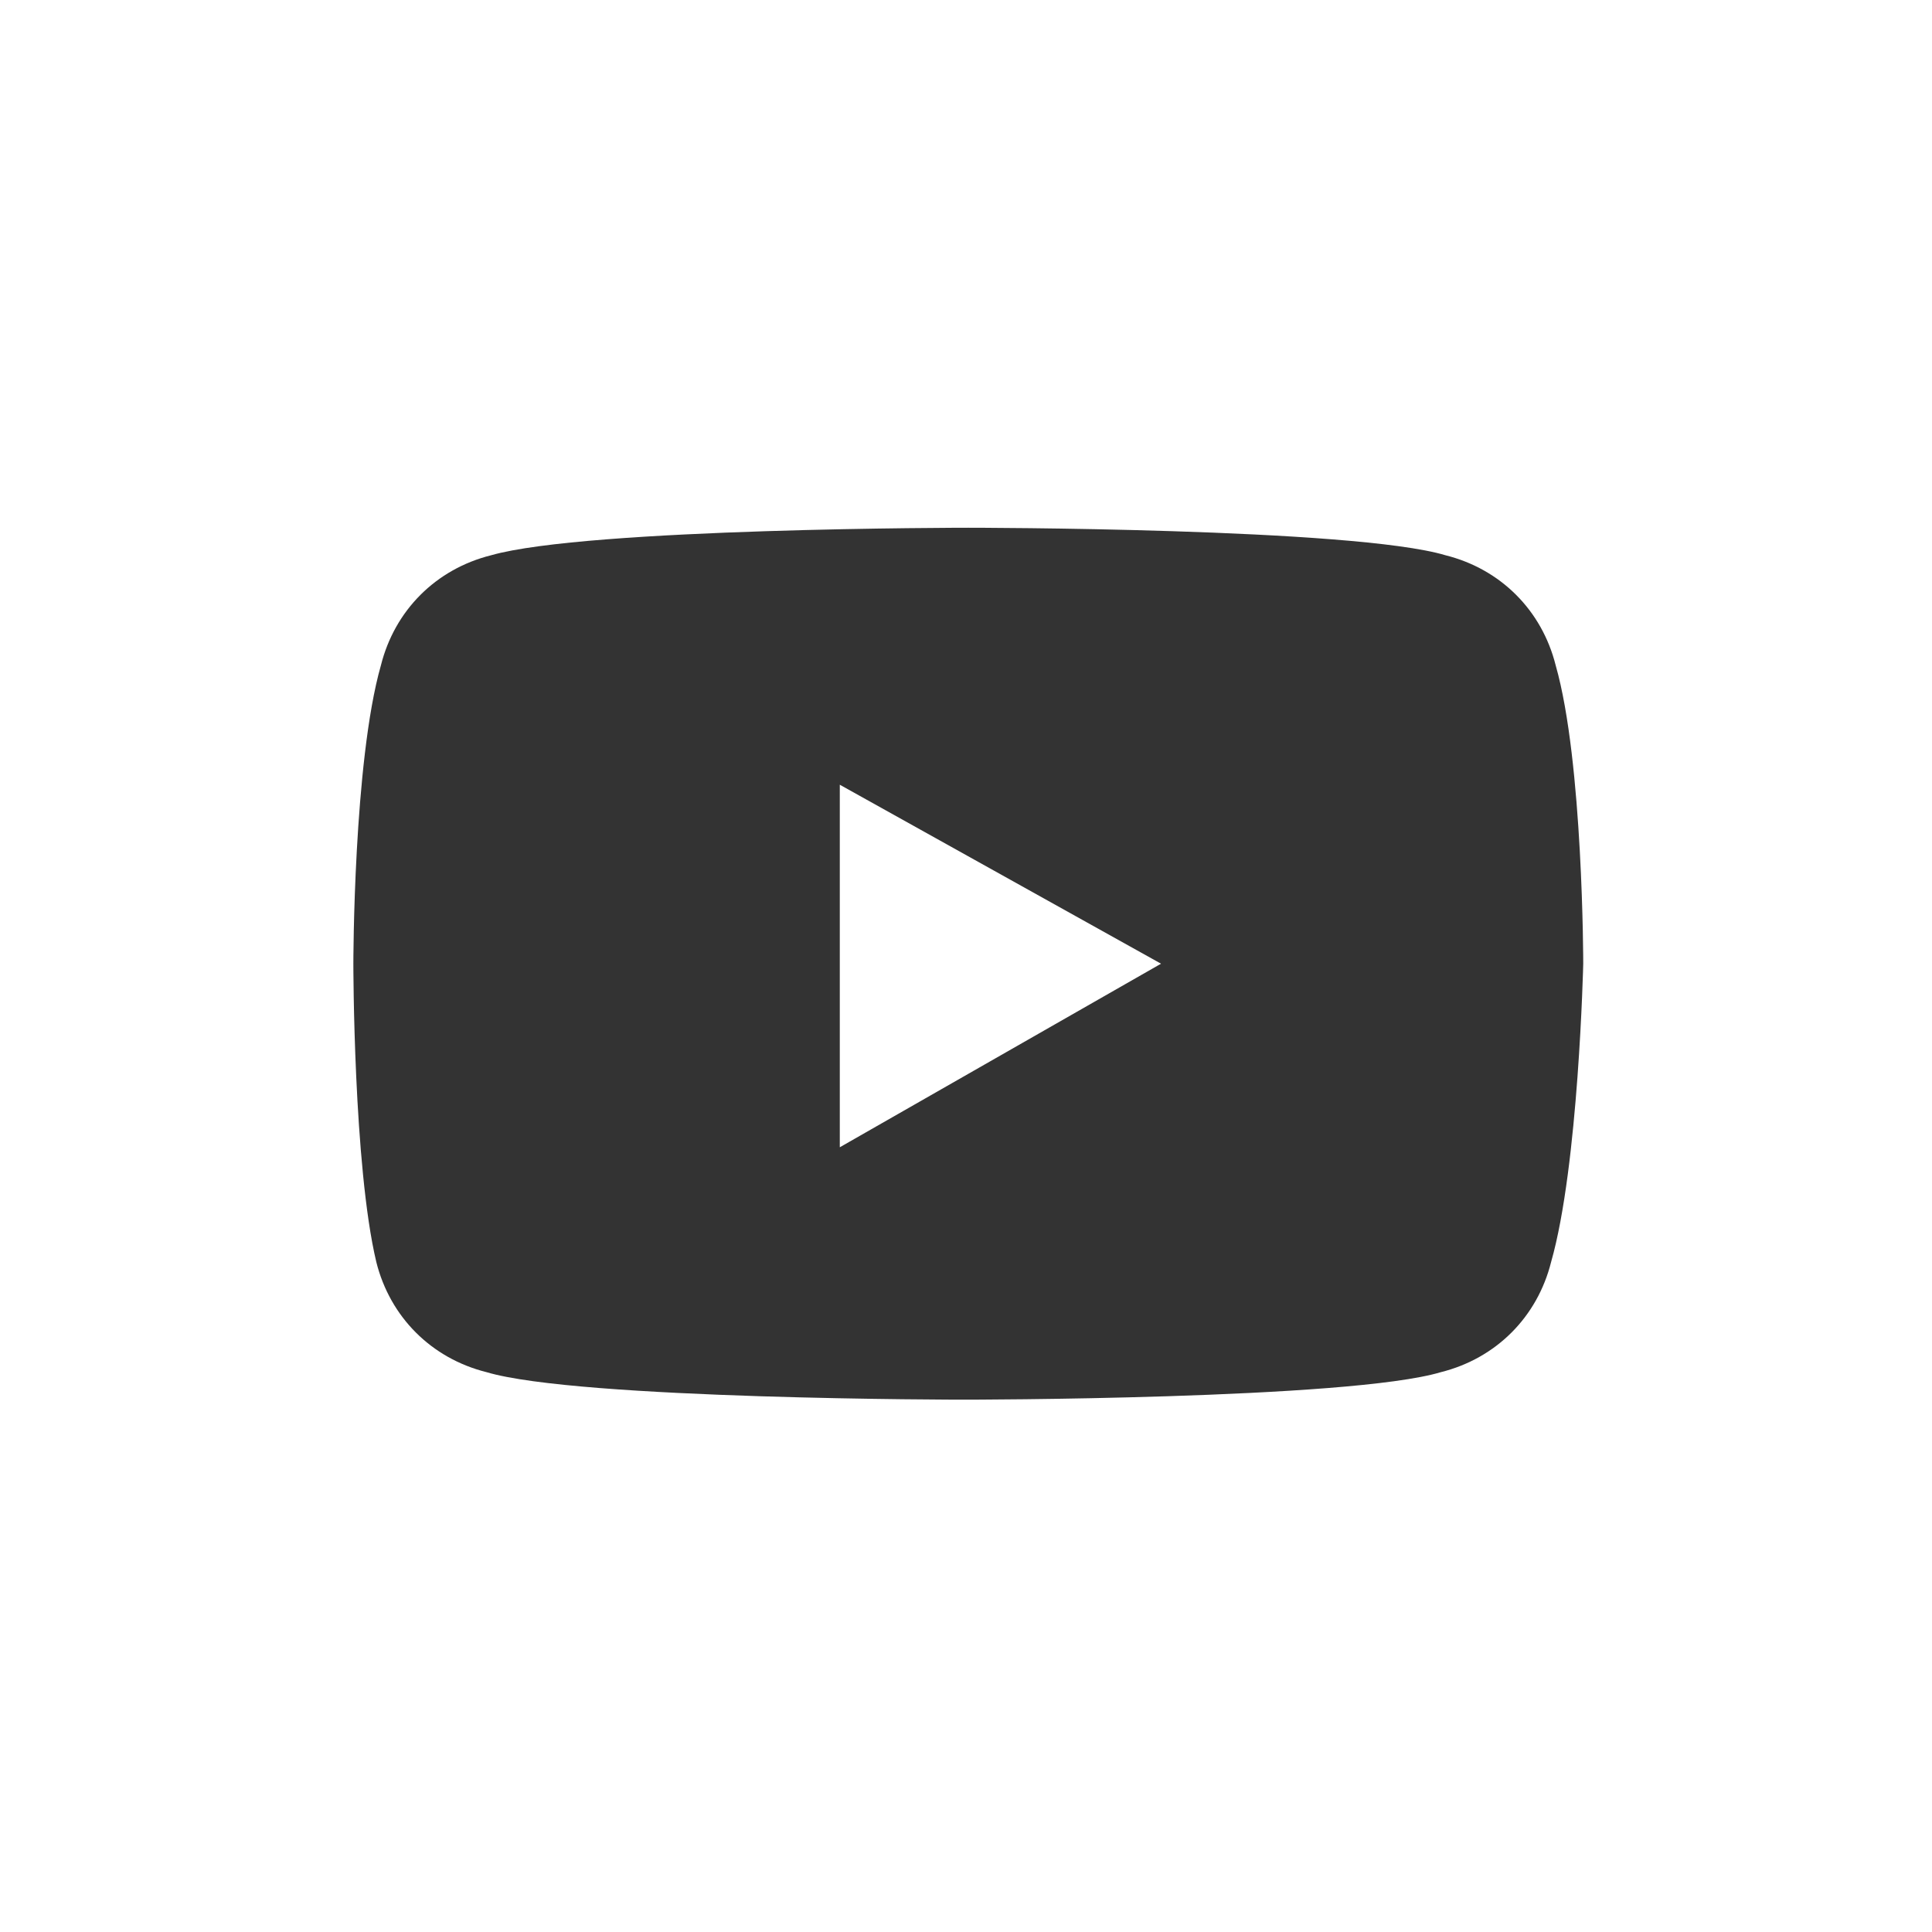 <?xml version="1.0" encoding="utf-8"?>
<!-- Generator: Adobe Illustrator 21.0.0, SVG Export Plug-In . SVG Version: 6.00 Build 0)  -->
<svg version="1.1" xmlns="http://www.w3.org/2000/svg" xmlns:xlink="http://www.w3.org/1999/xlink" x="0px" y="0px" width="42.1px"
	 height="42.1px" viewBox="0 0 42.1 42.1" style="enable-background:new 0 0 42.1 42.1;" xml:space="preserve">
<rect x="0" y="0" width="42.1" height="42.1" fill="#333333" stroke="none"/>
<style type="text/css">
	.st0{display:none;}
	.st1{display:inline;}
	.st2{fill:#080808;}
	.st3{fill:#777471;}
	.st4{fill:#E34C22;}
	.st5{fill:#6DBB29;}
	.st6{fill:#599DD5;}
	.st7{fill:#F3BF00;}
	.st8{fill:none;stroke:#000000;stroke-width:0.4;stroke-miterlimit:10;}
	.st9{fill:#856A1A;}
	.st10{display:inline;fill:#FFFFFF;}
	.st11{fill:#FFFFFF;}
</style>
<g id="Layer_1" class="st0">
	<g class="st1">
		<path class="st2" d="M-94,15.3h-3.5V-4.9c0-1.6,0.1-3.5,0.3-5.8h-0.1c-0.3,1.4-0.6,2.3-0.9,2.9l-10.2,23.1h-1.7l-10.2-22.9
			c-0.3-0.6-0.6-1.6-0.9-3.1h-0.1c0.1,1.2,0.2,3.2,0.2,5.9v20.1h-3.4v-30.1h4.6l9.2,21c0.7,1.6,1.1,2.8,1.4,3.6h0.1
			c0.7-1.9,1.2-3.2,1.4-3.7l9.4-20.9h4.4V15.3"/>
		<path class="st2" d="M-84.3,15.3h-3.4V-6.2h3.4V15.3 M-83.7-13.9c0,0.6-0.2,1.2-0.7,1.6c-0.4,0.4-1,0.6-1.6,0.6
			c-0.6,0-1.2-0.2-1.6-0.6c-0.4-0.4-0.6-1-0.6-1.6c0-0.6,0.2-1.1,0.6-1.6c0.4-0.4,1-0.7,1.6-0.7c0.6,0,1.2,0.2,1.6,0.6
			C-83.9-15-83.7-14.5-83.7-13.9"/>
		<path class="st2" d="M-64,14.3c-1.7,1-3.6,1.5-5.9,1.5c-2,0-3.7-0.5-5.3-1.4c-1.6-0.9-2.8-2.2-3.6-3.8C-79.6,9-80,7.1-80,5.1
			c0-3.5,1-6.4,3-8.6c2-2.2,4.7-3.2,8.1-3.2c1.9,0,3.5,0.4,5,1.1v3.5c-1.6-1.1-3.3-1.7-5.1-1.7c-2.2,0-4,0.8-5.4,2.4
			c-1.4,1.6-2.1,3.6-2.1,6.2c0,2.5,0.7,4.5,2,5.9c1.3,1.5,3.1,2.2,5.3,2.2c1.9,0,3.6-0.6,5.3-1.8V14.3"/>
		<path class="st2" d="M-48.7-2.7c-0.6-0.5-1.5-0.7-2.6-0.7c-1.5,0-2.8,0.7-3.7,2.1C-56,0.2-56.4,2-56.4,4.3v10.9h-3.4V-6.2h3.4v4.4
			h0.1c0.5-1.5,1.2-2.7,2.2-3.5c1-0.9,2.1-1.3,3.4-1.3c0.9,0,1.6,0.1,2,0.3V-2.7"/>
		<path class="st2" d="M-30.7,4.6c0-2.7-0.6-4.8-1.8-6.2c-1.2-1.4-2.9-2.2-5.1-2.2c-2.2,0-3.9,0.7-5.2,2.2c-1.3,1.5-1.9,3.6-1.9,6.2
			c0,2.6,0.6,4.6,1.9,6c1.3,1.4,3,2.2,5.2,2.2c2.2,0,3.9-0.7,5.1-2.1C-31.3,9.3-30.7,7.3-30.7,4.6 M-27.2,4.5c0,3.4-1,6.2-2.9,8.2
			c-1.9,2.1-4.5,3.1-7.8,3.1c-3.2,0-5.7-1-7.6-3c-1.9-2-2.8-4.7-2.8-8c0-3.5,1-6.4,2.9-8.4c1.9-2.1,4.6-3.1,8-3.1c3.2,0,5.7,1,7.5,3
			C-28.1-1.7-27.2,1-27.2,4.5"/>
		<path class="st2" d="M-11.3,9.5c0,1.9-0.7,3.4-2.1,4.5c-1.4,1.2-3.3,1.7-5.7,1.7c-2,0-3.8-0.4-5.3-1.3v-3.7
			c1.7,1.4,3.5,2.1,5.6,2.1c2.7,0,4.1-1,4.1-3c0-0.8-0.3-1.5-0.8-2c-0.5-0.5-1.7-1.2-3.6-2.1c-1.9-0.8-3.2-1.7-4-2.6
			C-24,2.3-24.4,1-24.4-0.5c0-1.8,0.7-3.3,2.1-4.4c1.4-1.2,3.2-1.8,5.4-1.8c1.7,0,3.2,0.3,4.6,1v3.5c-1.4-1-3-1.5-4.8-1.5
			c-1.1,0-2,0.3-2.7,0.8c-0.7,0.6-1,1.3-1,2.2c0,1,0.3,1.7,0.8,2.2c0.5,0.5,1.6,1.1,3.3,1.8c2,0.9,3.5,1.8,4.3,2.7
			C-11.7,6.9-11.3,8.1-11.3,9.5"/>
		<path class="st2" d="M8.6,4.6c0-2.7-0.6-4.8-1.8-6.2C5.6-3.1,3.9-3.8,1.7-3.8c-2.2,0-3.9,0.7-5.2,2.2C-4.8-0.1-5.4,2-5.4,4.7
			c0,2.6,0.6,4.6,1.9,6c1.3,1.4,3,2.2,5.2,2.2c2.2,0,3.9-0.7,5.1-2.1C8,9.3,8.6,7.3,8.6,4.6 M12.1,4.5c0,3.4-1,6.2-2.9,8.2
			c-1.9,2.1-4.5,3.1-7.8,3.1c-3.2,0-5.7-1-7.6-3C-8,10.7-9,8.1-9,4.8C-9,1.2-8-1.6-6-3.6c1.9-2.1,4.6-3.1,8-3.1c3.2,0,5.7,1,7.5,3
			C11.2-1.7,12.1,1,12.1,4.5"/>
		<path class="st2" d="M26.1-13.5c-0.7-0.4-1.4-0.6-2.3-0.6c-2.4,0-3.6,1.5-3.6,4.5v3.3h5v2.9h-5v18.5h-3.4V-3.3h-3.6v-2.9h3.6v-3.5
			c0-2.2,0.6-3.9,1.9-5.3c1.3-1.3,2.9-2,4.9-2c1,0,1.9,0.1,2.5,0.4V-13.5"/>
		<path class="st2" d="M38.6,15.1c-0.8,0.5-1.9,0.7-3.2,0.7c-3.7,0-5.6-2.1-5.6-6.3V-3.3h-3.7v-2.9h3.7v-5.2l3.4-1.1v6.4h5.4v2.9
			h-5.4V8.8c0,1.4,0.2,2.5,0.7,3.1c0.5,0.6,1.3,0.9,2.4,0.9c0.8,0,1.6-0.2,2.2-0.7V15.1"/>
		<path class="st2" d="M-74.7,35.8c0-4-2.3-6-7-6h-4.1v12.3h3.7c2.4,0,4.3-0.5,5.5-1.6C-75.3,39.4-74.7,37.8-74.7,35.8 M-71,35.6
			c0,2.9-1,5.2-3,7c-2,1.8-4.6,2.7-7.9,2.7h-3.9v11.4h-3.5V26.6h8.2c3.2,0,5.7,0.8,7.4,2.4C-71.9,30.5-71,32.7-71,35.6"/>
		<path class="st2" d="M-56.6,45.8l-5.2,0.7c-1.8,0.3-3,0.7-3.7,1.3c-0.7,0.6-1.1,1.6-1.1,2.9c0,1.1,0.4,1.9,1.1,2.6
			c0.8,0.6,1.7,1,2.9,1c1.7,0,3.1-0.6,4.2-1.8c1.1-1.2,1.7-2.7,1.7-4.5V45.8 M-53.1,56.7h-3.4v-3.4h-0.1c-1.5,2.6-3.7,3.9-6.6,3.9
			c-2.1,0-3.7-0.6-5-1.7c-1.2-1.1-1.9-2.6-1.9-4.5c0-4,2.4-6.3,7.1-7l6.4-0.9c0-3.6-1.5-5.4-4.4-5.4c-2.6,0-4.9,0.9-7,2.6v-3.5
			c0.6-0.5,1.7-0.9,3.2-1.4c1.5-0.4,2.9-0.7,4.1-0.7c5,0,7.5,2.7,7.5,8V56.7"/>
		<path class="st2" d="M-36.6,38.7c-0.6-0.5-1.5-0.7-2.6-0.7c-1.5,0-2.8,0.7-3.7,2.1c-0.9,1.4-1.4,3.3-1.4,5.6v10.9h-3.4V35.2h3.4
			v4.4h0.1c0.5-1.5,1.2-2.7,2.2-3.5c1-0.9,2.1-1.3,3.4-1.3c0.9,0,1.6,0.1,2,0.3V38.7"/>
		<path class="st2" d="M-20.6,56.4c-0.8,0.5-1.9,0.7-3.2,0.7c-3.7,0-5.6-2.1-5.6-6.3V38.1h-3.7v-2.9h3.7V30l3.4-1.1v6.3h5.4v2.9H-26
			v12.1c0,1.4,0.2,2.5,0.7,3.1c0.5,0.6,1.3,0.9,2.4,0.9c0.8,0,1.6-0.2,2.2-0.7V56.4"/>
		<path class="st2" d="M1.9,56.7h-3.4V44.4c0-4.5-1.7-6.8-5-6.8c-1.7,0-3.1,0.6-4.2,1.9c-1.1,1.3-1.7,2.9-1.7,4.9v12.2h-3.4V35.2
			h3.4v3.6h0.1c1.6-2.7,3.9-4.1,7-4.1c2.4,0,4.1,0.8,5.4,2.3c1.2,1.5,1.8,3.7,1.8,6.5V56.7"/>
		<path class="st2" d="M20.8,43.9c0-2-0.5-3.5-1.4-4.6c-0.9-1.1-2.2-1.6-3.9-1.6c-1.6,0-2.9,0.6-4.1,1.7c-1.1,1.1-1.8,2.7-2.1,4.5
			H20.8 M24.3,46.8H9.2c0.1,2.4,0.7,4.3,1.9,5.5c1.2,1.3,2.9,1.9,5.1,1.9c2.4,0,4.6-0.8,6.6-2.3v3.2c-1.9,1.4-4.3,2.1-7.4,2.1
			c-3.1,0-5.4-1-7.1-3c-1.7-2-2.6-4.7-2.6-8.2c0-2.1,0.4-4.1,1.3-5.8c0.9-1.8,2-3.1,3.5-4.1c1.5-1,3.2-1.4,5-1.4
			c2.8,0,4.9,0.9,6.5,2.7c1.6,1.8,2.3,4.3,2.3,7.6V46.8"/>
		<path class="st2" d="M39.4,38.7c-0.6-0.5-1.5-0.7-2.6-0.7c-1.5,0-2.8,0.7-3.7,2.1c-0.9,1.4-1.4,3.3-1.4,5.6v10.9h-3.4V35.2h3.4
			v4.4h0.1c0.5-1.5,1.2-2.7,2.2-3.5c1-0.9,2.1-1.3,3.4-1.3c0.9,0,1.6,0.1,2,0.3V38.7"/>
		<path class="st3" d="M-33.4,94l-0.7,1.9h0c-0.1-0.4-0.3-1-0.6-1.8l-3.5-8.9h-3.5v14.1h2.3v-8.7c0-0.5,0-1.2,0-1.9
			c0-0.4-0.1-0.7-0.1-0.9h0c0.1,0.5,0.2,0.9,0.3,1.2l4.2,10.3h1.6l4.2-10.4c0.1-0.2,0.2-0.7,0.3-1.1h0c-0.1,1-0.1,2-0.1,2.5v9h2.4
			V85.2h-3.3L-33.4,94"/>
		<polyline class="st3" points="-24.2,99.3 -21.8,99.3 -21.8,91.7 -21.8,89.2 -24.2,89.2 -24.2,94.2 -24.2,99.3 		"/>
		<path class="st3" d="M-22.9,84.9c-0.4,0-0.7,0.1-1,0.4c-0.3,0.3-0.4,0.6-0.4,1c0,0.4,0.1,0.7,0.4,1c0.3,0.3,0.6,0.4,1,0.4
			c0.4,0,0.7-0.1,1-0.4c0.3-0.3,0.4-0.6,0.4-1c0-0.4-0.1-0.7-0.4-1C-22.2,85-22.5,84.9-22.9,84.9"/>
		<path class="st3" d="M-13.4,89.1c-0.5-0.1-0.9-0.1-1.3-0.1c-1.1,0-2.1,0.2-2.9,0.7c-0.8,0.5-1.5,1.1-1.9,2
			c-0.4,0.8-0.7,1.8-0.7,2.9c0,1,0.2,1.8,0.6,2.6c0.4,0.8,1,1.4,1.8,1.8c0.8,0.4,1.6,0.6,2.6,0.6c1.1,0,2.1-0.2,2.9-0.7l0,0v-2.2
			l-0.1,0.1c-0.3,0.3-0.7,0.5-1.2,0.6c-0.4,0.1-0.8,0.2-1.1,0.2c-0.9,0-1.7-0.3-2.2-0.9c-0.5-0.6-0.8-1.4-0.8-2.4
			c0-1,0.3-1.9,0.9-2.5c0.6-0.6,1.3-0.9,2.2-0.9c0.8,0,1.5,0.3,2.3,0.8l0.1,0.1v-2.3l0,0C-12.6,89.3-12.9,89.2-13.4,89.1"/>
		<path class="st3" d="M-5.6,89c-0.6,0-1.1,0.2-1.6,0.6c-0.4,0.3-0.7,0.8-0.9,1.4h0v-1.8h-2.4v10.1h2.4v-5.2c0-0.9,0.2-1.6,0.6-2.1
			c0.4-0.5,0.9-0.8,1.5-0.8c0.2,0,0.5,0,0.7,0.1c0.3,0.1,0.4,0.1,0.6,0.2l0.1,0.1v-2.4l0,0C-4.9,89.1-5.2,89-5.6,89"/>
		<path class="st3" d="M2.8,96.7c-0.4,0.6-1.1,0.8-2,0.8c-0.9,0-1.6-0.3-2-0.9C-1.8,96.1-2,95.3-2,94.3c0-1.1,0.2-1.9,0.7-2.5
			c0.5-0.6,1.2-0.9,2-0.9c0.8,0,1.5,0.3,2,0.8c0.5,0.6,0.7,1.4,0.7,2.5C3.4,95.3,3.2,96.2,2.8,96.7 M0.9,88.9c-1.7,0-3,0.5-3.9,1.5
			c-0.9,1-1.4,2.3-1.4,4c0,1.6,0.5,2.9,1.4,3.8c0.9,0.9,2.2,1.4,3.7,1.4c1.6,0,2.9-0.5,3.8-1.5c0.9-1,1.4-2.3,1.4-3.9
			c0-1.6-0.4-2.9-1.3-3.8C3.7,89.4,2.5,88.9,0.9,88.9"/>
		<path class="st3" d="M11.2,93.4c-0.7-0.3-1.2-0.6-1.4-0.7c-0.2-0.2-0.3-0.4-0.3-0.8c0-0.3,0.1-0.5,0.4-0.7c0.2-0.2,0.6-0.3,1-0.3
			c0.4,0,0.8,0.1,1.2,0.2c0.4,0.1,0.8,0.3,1.1,0.5l0.1,0.1v-2.2l0,0c-0.3-0.1-0.6-0.2-1.1-0.3c-0.4-0.1-0.8-0.1-1.2-0.1
			c-1.1,0-2.1,0.3-2.8,0.9c-0.7,0.6-1.1,1.3-1.1,2.2c0,0.5,0.1,0.9,0.2,1.3C7.4,93.7,7.7,94,8,94.2c0.3,0.3,0.8,0.5,1.5,0.8
			c0.5,0.2,1,0.4,1.2,0.6c0.3,0.1,0.4,0.3,0.5,0.4c0.1,0.1,0.1,0.3,0.1,0.6c0,0.7-0.5,1-1.6,1c-0.4,0-0.8-0.1-1.3-0.2
			C8,97.3,7.6,97,7.2,96.7l-0.1-0.1V99l0,0c0.3,0.2,0.8,0.3,1.3,0.4c0.5,0.1,1,0.2,1.4,0.2c1.2,0,2.2-0.3,2.9-0.9
			c0.7-0.6,1.1-1.4,1.1-2.3c0-0.7-0.2-1.3-0.6-1.7C12.8,94.2,12.1,93.8,11.2,93.4"/>
		<path class="st3" d="M22,96.7c-0.4,0.6-1.1,0.8-2,0.8c-0.9,0-1.6-0.3-2-0.9c-0.5-0.6-0.7-1.4-0.7-2.4c0-1.1,0.2-1.9,0.7-2.5
			c0.5-0.6,1.2-0.9,2-0.9c0.8,0,1.5,0.3,2,0.8c0.5,0.6,0.7,1.4,0.7,2.5C22.7,95.3,22.5,96.2,22,96.7 M20.1,88.9
			c-1.7,0-3,0.5-3.9,1.5c-0.9,1-1.4,2.3-1.4,4c0,1.6,0.5,2.9,1.4,3.8c0.9,0.9,2.2,1.4,3.7,1.4c1.6,0,2.9-0.5,3.8-1.5
			c0.9-1,1.4-2.3,1.4-3.9c0-1.6-0.4-2.9-1.3-3.8C22.9,89.4,21.7,88.9,20.1,88.9"/>
		<path class="st3" d="M37.8,91.1v-1.9h-2.4v-3l-0.1,0l-2.3,0.7l0,0v2.3h-3.6v-1.3c0-0.6,0.1-1,0.4-1.3c0.3-0.3,0.6-0.5,1.1-0.5
			c0.3,0,0.7,0.1,1,0.2l0.1,0v-2l0,0c-0.3-0.1-0.8-0.2-1.3-0.2c-0.7,0-1.3,0.2-1.9,0.5c-0.6,0.3-1,0.7-1.3,1.3
			c-0.3,0.6-0.5,1.2-0.5,1.9v1.4h-1.7v1.9h1.7v8.2h2.4v-8.2H33v5.2c0,2.1,1,3.2,3,3.2c0.3,0,0.7,0,1-0.1c0.4-0.1,0.6-0.2,0.7-0.2
			l0,0v-2l-0.1,0.1c-0.1,0.1-0.3,0.2-0.5,0.2c-0.2,0.1-0.4,0.1-0.5,0.1c-0.5,0-0.8-0.1-1-0.4c-0.2-0.3-0.3-0.7-0.3-1.3v-4.8H37.8"/>
		<polyline class="st4" points="-61,91.7 -72.2,91.7 -72.2,80.5 -61,80.5 -61,91.7 		"/>
		<polyline class="st5" points="-48.7,91.7 -59.9,91.7 -59.9,80.5 -48.7,80.5 -48.7,91.7 		"/>
		<polyline class="st6" points="-61,104 -72.2,104 -72.2,92.8 -61,92.8 -61,104 		"/>
		<polyline class="st7" points="-48.7,104 -59.9,104 -59.9,92.8 -48.7,92.8 -48.7,104 		"/>
		<line class="st8" x1="56.4" y1="-22" x2="56.4" y2="109"/>
		<path class="st9" d="M85.3,13.1c-1.1,0.6-2.4,1-3.8,1c-1,0-2-0.2-2.8-0.7c-0.8-0.5-1.4-1.1-1.9-2s-0.7-1.8-0.7-2.9
			c0-1.7,0.5-3.1,1.6-4.3C78.9,3,80.3,2.4,82,2.4c1.2,0,2.2,0.2,3.1,0.6v1.5c-0.9-0.6-2-0.9-3.2-0.9c-0.8,0-1.6,0.2-2.2,0.6
			c-0.7,0.4-1.2,0.9-1.5,1.7c-0.4,0.7-0.5,1.5-0.5,2.4c0,1.4,0.4,2.5,1.1,3.3c0.7,0.8,1.8,1.2,3,1.2c0.9,0,1.6-0.2,2.3-0.5V9.2h-2.5
			V8h3.8L85.3,13.1"/>
		<path class="st9" d="M95,9.8c0,1.3-0.4,2.3-1.1,3.1C93.2,13.6,92.2,14,91,14c-1.2,0-2.1-0.4-2.8-1.1c-0.7-0.8-1.1-1.7-1.1-3
			c0-1.3,0.4-2.4,1.1-3.1c0.7-0.8,1.7-1.2,3-1.2c1.2,0,2.1,0.4,2.8,1.1C94.6,7.5,95,8.5,95,9.8L95,9.8 M93.6,9.9
			c0-1-0.2-1.8-0.7-2.3c-0.4-0.5-1.1-0.8-1.9-0.8c-0.8,0-1.5,0.3-2,0.8c-0.5,0.5-0.7,1.3-0.7,2.3c0,1,0.2,1.7,0.7,2.3
			c0.5,0.5,1.1,0.8,2,0.8c0.8,0,1.5-0.3,1.9-0.8C93.4,11.6,93.6,10.8,93.6,9.9"/>
		<polyline class="st9" points="98.2,13.8 96.9,13.8 96.9,2 98.2,2 98.2,13.8 		"/>
		<path class="st9" d="M107.6,13.8h-1.3v-1.4h0c-0.6,1-1.5,1.6-2.8,1.6c-1,0-1.8-0.4-2.4-1.1c-0.6-0.7-0.9-1.7-0.9-2.9
			c0-1.3,0.3-2.4,1-3.2c0.7-0.8,1.6-1.2,2.7-1.2c1.1,0,1.9,0.4,2.4,1.3h0V2h1.3V13.8L107.6,13.8 M106.3,10.2V9
			c0-0.7-0.2-1.2-0.7-1.6c-0.4-0.4-1-0.7-1.6-0.7c-0.8,0-1.4,0.3-1.8,0.9c-0.5,0.6-0.7,1.4-0.7,2.4c0,0.9,0.2,1.6,0.6,2.2
			c0.4,0.5,1,0.8,1.7,0.8c0.7,0,1.3-0.3,1.7-0.8S106.3,11,106.3,10.2"/>
		<path class="st9" d="M121.7,13.4c-0.8,0.4-1.9,0.7-3.1,0.7c-1,0-2-0.2-2.8-0.7c-0.8-0.5-1.4-1.1-1.9-2c-0.4-0.9-0.6-1.8-0.6-2.9
			c0-1.1,0.2-2.2,0.7-3.1c0.5-0.9,1.2-1.6,2-2.1s1.9-0.8,2.9-0.8c1.1,0,1.9,0.2,2.6,0.5v1.4c-0.8-0.4-1.7-0.7-2.7-0.7
			c-0.8,0-1.6,0.2-2.3,0.6c-0.7,0.4-1.2,0.9-1.5,1.7c-0.4,0.7-0.5,1.6-0.5,2.5c0,0.9,0.2,1.7,0.5,2.4c0.3,0.7,0.8,1.2,1.4,1.6
			c0.6,0.4,1.3,0.5,2.1,0.5c1.1,0,2.1-0.2,2.9-0.8V13.4"/>
		<path class="st9" d="M131,9.8c0,1.3-0.4,2.3-1.1,3.1c-0.7,0.8-1.7,1.2-2.9,1.2c-1.2,0-2.1-0.4-2.8-1.1c-0.7-0.8-1.1-1.7-1.1-3
			c0-1.3,0.4-2.4,1.1-3.1c0.7-0.8,1.7-1.2,3-1.2c1.2,0,2.1,0.4,2.8,1.1C130.7,7.5,131,8.5,131,9.8L131,9.8 M129.7,9.9
			c0-1-0.2-1.8-0.7-2.3c-0.4-0.5-1.1-0.8-1.9-0.8c-0.8,0-1.5,0.3-2,0.8c-0.5,0.5-0.7,1.3-0.7,2.3c0,1,0.2,1.7,0.7,2.3
			c0.5,0.5,1.1,0.8,2,0.8c0.8,0,1.5-0.3,1.9-0.8C129.5,11.6,129.7,10.8,129.7,9.9"/>
		<polyline class="st9" points="134.3,13.8 133,13.8 133,2 134.3,2 134.3,13.8 		"/>
		<polyline class="st9" points="138.2,13.8 136.9,13.8 136.9,2 138.2,2 138.2,13.8 		"/>
		<path class="st9" d="M146.4,13.8h-1.3v-1.3h0c-0.6,1-1.4,1.4-2.5,1.4c-0.8,0-1.4-0.2-1.9-0.6c-0.5-0.4-0.7-1-0.7-1.7
			c0-1.5,0.9-2.4,2.6-2.6l2.4-0.3c0-1.4-0.5-2-1.6-2c-1,0-1.8,0.3-2.6,1V6.4c0.2-0.2,0.6-0.3,1.2-0.5c0.6-0.2,1.1-0.2,1.5-0.2
			c1.9,0,2.8,1,2.8,3V13.8L146.4,13.8 M145.1,9.8l-1.9,0.3c-0.7,0.1-1.1,0.3-1.4,0.5c-0.3,0.2-0.4,0.6-0.4,1.1c0,0.4,0.1,0.7,0.4,1
			c0.3,0.2,0.7,0.4,1.1,0.4c0.6,0,1.2-0.2,1.6-0.7c0.4-0.4,0.6-1,0.6-1.7V9.8"/>
		<path class="st9" d="M156.2,9.6c0,1.3-0.3,2.4-1,3.2c-0.7,0.8-1.5,1.2-2.7,1.2c-1.1,0-1.9-0.4-2.4-1.3h0v1.1h-1.3V2h1.3v5.3h0
			c0.6-1.1,1.6-1.6,2.8-1.6c1,0,1.8,0.4,2.4,1.1C155.9,7.4,156.2,8.4,156.2,9.6L156.2,9.6 M154.9,9.6c0-0.9-0.2-1.6-0.6-2.1
			s-1-0.8-1.7-0.8c-0.7,0-1.3,0.3-1.8,0.8c-0.5,0.5-0.7,1.2-0.7,2v1.1c0,0.7,0.2,1.2,0.7,1.7c0.4,0.5,1,0.7,1.6,0.7
			c0.8,0,1.4-0.3,1.8-0.9C154.7,11.5,154.9,10.6,154.9,9.6"/>
		<path class="st9" d="M165.4,9.8c0,1.3-0.4,2.3-1.1,3.1c-0.7,0.8-1.7,1.2-2.9,1.2c-1.2,0-2.1-0.4-2.8-1.1c-0.7-0.8-1.1-1.7-1.1-3
			c0-1.3,0.4-2.4,1.1-3.1c0.7-0.8,1.7-1.2,3-1.2c1.2,0,2.1,0.4,2.8,1.1C165.1,7.5,165.4,8.5,165.4,9.8L165.4,9.8 M164.1,9.9
			c0-1-0.2-1.8-0.7-2.3c-0.4-0.5-1.1-0.8-1.9-0.8c-0.8,0-1.5,0.3-2,0.8c-0.5,0.5-0.7,1.3-0.7,2.3c0,1,0.2,1.7,0.7,2.3
			c0.5,0.5,1.1,0.8,2,0.8c0.8,0,1.5-0.3,1.9-0.8C163.9,11.6,164.1,10.8,164.1,9.9"/>
		<path class="st9" d="M171.6,7.1c-0.2-0.2-0.6-0.3-1-0.3c-0.6,0-1,0.3-1.4,0.8c-0.4,0.5-0.5,1.2-0.5,2.1v4.1h-1.3v-8h1.3v1.6h0
			c0.2-0.6,0.5-1,0.8-1.3c0.4-0.3,0.8-0.5,1.3-0.5c0.3,0,0.6,0,0.8,0.1V7.1"/>
		<path class="st9" d="M178.6,13.8h-1.3v-1.3h0c-0.6,1-1.4,1.4-2.5,1.4c-0.8,0-1.4-0.2-1.9-0.6c-0.5-0.4-0.7-1-0.7-1.7
			c0-1.5,0.9-2.4,2.6-2.6l2.4-0.3c0-1.4-0.5-2-1.6-2c-1,0-1.8,0.3-2.6,1V6.4c0.2-0.2,0.6-0.3,1.2-0.5c0.6-0.2,1.1-0.2,1.5-0.2
			c1.9,0,2.8,1,2.8,3V13.8L178.6,13.8 M177.4,9.8l-1.9,0.3c-0.7,0.1-1.1,0.3-1.4,0.5c-0.3,0.2-0.4,0.6-0.4,1.1c0,0.4,0.1,0.7,0.4,1
			c0.3,0.2,0.7,0.4,1.1,0.4c0.6,0,1.2-0.2,1.6-0.7c0.4-0.4,0.6-1,0.6-1.7V9.8"/>
		<path class="st9" d="M184.7,13.8c-0.3,0.2-0.7,0.3-1.2,0.3c-1.4,0-2.1-0.8-2.1-2.4V6.9h-1.4V5.8h1.4v-2l1.3-0.4v2.4h2v1.1h-2v4.5
			c0,0.5,0.1,0.9,0.3,1.1c0.2,0.2,0.5,0.3,0.9,0.3c0.3,0,0.6-0.1,0.8-0.3V13.8"/>
		<path class="st9" d="M187.9,3c0,0.2-0.1,0.4-0.3,0.6c-0.2,0.2-0.4,0.2-0.6,0.2c-0.2,0-0.4-0.1-0.6-0.2c-0.2-0.2-0.2-0.4-0.2-0.6
			c0-0.2,0.1-0.4,0.2-0.6c0.2-0.2,0.4-0.3,0.6-0.3c0.2,0,0.4,0.1,0.6,0.2C187.9,2.5,187.9,2.7,187.9,3L187.9,3 M187.7,13.8h-1.3v-8
			h1.3V13.8"/>
		<path class="st9" d="M197.6,9.8c0,1.3-0.4,2.3-1.1,3.1c-0.7,0.8-1.7,1.2-2.9,1.2c-1.2,0-2.1-0.4-2.8-1.1c-0.7-0.8-1.1-1.7-1.1-3
			c0-1.3,0.4-2.4,1.1-3.1c0.7-0.8,1.7-1.2,3-1.2c1.2,0,2.1,0.4,2.8,1.1C197.2,7.5,197.6,8.5,197.6,9.8L197.6,9.8 M196.3,9.9
			c0-1-0.2-1.8-0.7-2.3c-0.4-0.5-1.1-0.8-1.9-0.8c-0.8,0-1.5,0.3-2,0.8c-0.5,0.5-0.7,1.3-0.7,2.3c0,1,0.2,1.7,0.7,2.3
			c0.5,0.5,1.1,0.8,2,0.8c0.8,0,1.5-0.3,1.9-0.8C196,11.6,196.3,10.8,196.3,9.9"/>
		<path class="st9" d="M206.2,13.8h-1.3V9.3c0-1.7-0.6-2.5-1.9-2.5c-0.6,0-1.2,0.2-1.6,0.7c-0.4,0.5-0.6,1.1-0.6,1.8v4.6h-1.3v-8
			h1.3v1.3h0c0.6-1,1.5-1.5,2.6-1.5c0.9,0,1.5,0.3,2,0.9c0.5,0.6,0.7,1.4,0.7,2.4V13.8"/>
		<path class="st9" d="M218,13.8h-1.3v-1.3h0c-0.6,1-1.4,1.4-2.5,1.4c-0.8,0-1.4-0.2-1.9-0.6c-0.5-0.4-0.7-1-0.7-1.7
			c0-1.5,0.9-2.4,2.6-2.6l2.4-0.3c0-1.4-0.5-2-1.6-2c-1,0-1.8,0.3-2.6,1V6.4c0.2-0.2,0.6-0.3,1.2-0.5c0.6-0.2,1.1-0.2,1.5-0.2
			c1.9,0,2.8,1,2.8,3V13.8L218,13.8 M216.7,9.8l-1.9,0.3c-0.7,0.1-1.1,0.3-1.4,0.5c-0.3,0.2-0.4,0.6-0.4,1.1c0,0.4,0.1,0.7,0.4,1
			c0.3,0.2,0.7,0.4,1.1,0.4c0.6,0,1.2-0.2,1.6-0.7c0.4-0.4,0.6-1,0.6-1.7V9.8"/>
		<path class="st9" d="M227,13.8h-1.3V9.3c0-1.7-0.6-2.5-1.9-2.5c-0.6,0-1.2,0.2-1.6,0.7c-0.4,0.5-0.6,1.1-0.6,1.8v4.6h-1.3v-8h1.3
			v1.3h0c0.6-1,1.5-1.5,2.6-1.5c0.9,0,1.5,0.3,2,0.9c0.5,0.6,0.7,1.4,0.7,2.4V13.8"/>
		<path class="st9" d="M236.2,13.8h-1.3v-1.4h0c-0.6,1-1.5,1.6-2.8,1.6c-1,0-1.8-0.4-2.4-1.1c-0.6-0.7-0.9-1.7-0.9-2.9
			c0-1.3,0.3-2.4,1-3.2c0.7-0.8,1.6-1.2,2.7-1.2c1.1,0,1.9,0.4,2.4,1.3h0V2h1.3V13.8L236.2,13.8 M234.9,10.2V9
			c0-0.7-0.2-1.2-0.7-1.6c-0.4-0.4-1-0.7-1.6-0.7c-0.8,0-1.4,0.3-1.8,0.9c-0.5,0.6-0.7,1.4-0.7,2.4c0,0.9,0.2,1.6,0.6,2.2
			c0.4,0.5,1,0.8,1.7,0.8c0.7,0,1.3-0.3,1.7-0.8C234.7,11.7,234.9,11,234.9,10.2"/>
		<path class="st9" d="M250.3,13.4c-0.8,0.4-1.9,0.7-3.1,0.7c-1,0-2-0.2-2.8-0.7c-0.8-0.5-1.4-1.1-1.9-2c-0.4-0.9-0.6-1.8-0.6-2.9
			c0-1.1,0.2-2.2,0.7-3.1c0.5-0.9,1.2-1.6,2-2.1s1.9-0.8,2.9-0.8c1.1,0,1.9,0.2,2.6,0.5v1.4c-0.8-0.4-1.7-0.7-2.7-0.7
			c-0.8,0-1.6,0.2-2.3,0.6c-0.7,0.4-1.2,0.9-1.5,1.7c-0.4,0.7-0.5,1.6-0.5,2.5c0,0.9,0.2,1.7,0.5,2.4c0.3,0.7,0.8,1.2,1.4,1.6
			c0.6,0.4,1.3,0.5,2.1,0.5c1.1,0,2.1-0.2,2.9-0.8V13.4"/>
		<path class="st9" d="M259.6,9.8c0,1.3-0.4,2.3-1.1,3.1c-0.7,0.8-1.7,1.2-2.9,1.2c-1.2,0-2.1-0.4-2.8-1.1c-0.7-0.8-1.1-1.7-1.1-3
			c0-1.3,0.4-2.4,1.1-3.1c0.7-0.8,1.7-1.2,3-1.2c1.2,0,2.1,0.4,2.8,1.1C259.3,7.5,259.6,8.5,259.6,9.8L259.6,9.8 M258.3,9.9
			c0-1-0.2-1.8-0.7-2.3c-0.4-0.5-1.1-0.8-1.9-0.8c-0.8,0-1.5,0.3-2,0.8c-0.5,0.5-0.7,1.3-0.7,2.3c0,1,0.2,1.7,0.7,2.3
			c0.5,0.5,1.1,0.8,2,0.8c0.8,0,1.5-0.3,1.9-0.8C258.1,11.6,258.3,10.8,258.3,9.9"/>
		<path class="st9" d="M268.3,13.8H267V9.3c0-1.7-0.6-2.5-1.9-2.5c-0.6,0-1.2,0.2-1.6,0.7c-0.4,0.5-0.6,1.1-0.6,1.8v4.6h-1.3v-8h1.3
			v1.3h0c0.6-1,1.5-1.5,2.6-1.5c0.9,0,1.5,0.3,2,0.9c0.5,0.6,0.7,1.4,0.7,2.4V13.8"/>
		<path class="st9" d="M274.4,13.8c-0.3,0.2-0.7,0.3-1.2,0.3c-1.4,0-2.1-0.8-2.1-2.4V6.9h-1.4V5.8h1.4v-2l1.3-0.4v2.4h2v1.1h-2v4.5
			c0,0.5,0.1,0.9,0.3,1.1c0.2,0.2,0.5,0.3,0.9,0.3c0.3,0,0.6-0.1,0.8-0.3V13.8"/>
		<path class="st9" d="M282.4,10.2h-5.6c0,0.9,0.3,1.6,0.7,2.1c0.5,0.5,1.1,0.7,1.9,0.7c0.9,0,1.7-0.3,2.5-0.9v1.2
			c-0.7,0.5-1.6,0.8-2.8,0.8c-1.1,0-2-0.4-2.7-1.1c-0.6-0.7-1-1.8-1-3.1c0-0.8,0.2-1.5,0.5-2.2c0.3-0.7,0.8-1.2,1.3-1.5
			c0.6-0.4,1.2-0.5,1.9-0.5c1,0,1.8,0.3,2.4,1c0.6,0.7,0.9,1.6,0.9,2.8L282.4,10.2L282.4,10.2 M281.1,9.1c0-0.7-0.2-1.3-0.5-1.7
			c-0.3-0.4-0.8-0.6-1.5-0.6c-0.6,0-1.1,0.2-1.5,0.6s-0.7,1-0.8,1.7H281.1"/>
		<path class="st9" d="M291,13.8h-1.3V9.3c0-1.7-0.6-2.5-1.9-2.5c-0.6,0-1.2,0.2-1.6,0.7c-0.4,0.5-0.6,1.1-0.6,1.8v4.6h-1.3v-8h1.3
			v1.3h0c0.6-1,1.5-1.5,2.6-1.5c0.9,0,1.5,0.3,2,0.9c0.5,0.6,0.7,1.4,0.7,2.4V13.8"/>
		<path class="st9" d="M297.1,13.8c-0.3,0.2-0.7,0.3-1.2,0.3c-1.4,0-2.1-0.8-2.1-2.4V6.9h-1.4V5.8h1.4v-2l1.3-0.4v2.4h2v1.1h-2v4.5
			c0,0.5,0.1,0.9,0.3,1.1c0.2,0.2,0.5,0.3,0.9,0.3c0.3,0,0.6-0.1,0.8-0.3V13.8"/>
		<path class="st9" d="M85.3,36.1c-1.1,0.6-2.4,1-3.8,1c-1,0-2-0.2-2.8-0.7c-0.8-0.5-1.4-1.1-1.9-2c-0.4-0.9-0.7-1.8-0.7-2.9
			c0-1.7,0.5-3.1,1.6-4.3c1.1-1.1,2.5-1.7,4.2-1.7c1.2,0,2.2,0.2,3.1,0.6v1.5c-0.9-0.6-2-0.9-3.2-0.9c-0.8,0-1.6,0.2-2.2,0.6
			c-0.7,0.4-1.2,0.9-1.5,1.7c-0.4,0.7-0.5,1.5-0.5,2.4c0,1.4,0.4,2.5,1.1,3.3c0.7,0.8,1.8,1.2,3,1.2c0.9,0,1.6-0.2,2.3-0.5v-3.1
			h-2.5V31h3.8L85.3,36.1"/>
		<path class="st9" d="M95,32.8c0,1.3-0.4,2.3-1.1,3.1C93.2,36.6,92.2,37,91,37c-1.2,0-2.1-0.4-2.8-1.1c-0.7-0.8-1.1-1.7-1.1-3
			c0-1.3,0.4-2.4,1.1-3.1c0.7-0.8,1.7-1.2,3-1.2c1.2,0,2.1,0.4,2.8,1.1C94.6,30.5,95,31.5,95,32.8L95,32.8 M93.6,32.9
			c0-1-0.2-1.8-0.7-2.3c-0.4-0.5-1.1-0.8-1.9-0.8c-0.8,0-1.5,0.3-2,0.8c-0.5,0.5-0.7,1.3-0.7,2.3c0,1,0.2,1.7,0.7,2.3
			c0.5,0.5,1.1,0.8,2,0.8c0.8,0,1.5-0.3,1.9-0.8C93.4,34.6,93.6,33.8,93.6,32.9"/>
		<polyline class="st9" points="98.2,36.8 96.9,36.8 96.9,25 98.2,25 98.2,36.8 		"/>
		<path class="st9" d="M107.6,36.8h-1.3v-1.4h0c-0.6,1-1.5,1.6-2.8,1.6c-1,0-1.8-0.4-2.4-1.1c-0.6-0.7-0.9-1.7-0.9-2.9
			c0-1.3,0.3-2.4,1-3.2c0.7-0.8,1.6-1.2,2.7-1.2c1.1,0,1.9,0.4,2.4,1.3h0V25h1.3V36.8L107.6,36.8 M106.3,33.2V32
			c0-0.7-0.2-1.2-0.7-1.6c-0.4-0.4-1-0.7-1.6-0.7c-0.8,0-1.4,0.3-1.8,0.9c-0.5,0.6-0.7,1.4-0.7,2.4c0,0.9,0.2,1.6,0.6,2.2
			c0.4,0.5,1,0.8,1.7,0.8c0.7,0,1.3-0.3,1.7-0.8C106.1,34.7,106.3,34,106.3,33.2"/>
		<path class="st9" d="M123,31.1c0,1.1-0.3,2.1-0.8,3c-0.5,0.9-1.2,1.5-2.1,2c-0.9,0.5-2,0.7-3.2,0.7h-3V25.6h3.1
			C121.1,25.6,123,27.5,123,31.1L123,31.1 M121.7,31.1c0-2.9-1.5-4.3-4.6-4.3h-1.8v8.8h1.7c1.5,0,2.6-0.4,3.4-1.2
			C121.3,33.7,121.7,32.6,121.7,31.1"/>
		<path class="st9" d="M130.8,36.8h-1.3v-1.3h0c-0.6,1-1.4,1.4-2.5,1.4c-0.8,0-1.4-0.2-1.9-0.6c-0.5-0.4-0.7-1-0.7-1.7
			c0-1.5,0.9-2.4,2.6-2.6l2.4-0.3c0-1.4-0.5-2-1.6-2c-1,0-1.8,0.3-2.6,1v-1.3c0.2-0.2,0.6-0.3,1.2-0.5c0.6-0.2,1.1-0.2,1.5-0.2
			c1.9,0,2.8,1,2.8,3V36.8L130.8,36.8 M129.5,32.8l-1.9,0.3c-0.7,0.1-1.1,0.3-1.4,0.5c-0.3,0.2-0.4,0.6-0.4,1.1c0,0.4,0.1,0.7,0.4,1
			c0.3,0.2,0.7,0.4,1.1,0.4c0.6,0,1.2-0.2,1.6-0.7c0.4-0.4,0.6-1,0.6-1.7V32.8"/>
		<path class="st9" d="M136.9,36.8c-0.3,0.2-0.7,0.3-1.2,0.3c-1.4,0-2.1-0.8-2.1-2.4v-4.7h-1.4v-1.1h1.4v-2l1.3-0.4v2.4h2v1.1h-2
			v4.5c0,0.5,0.1,0.9,0.3,1.1c0.2,0.2,0.5,0.3,0.9,0.3c0.3,0,0.6-0.1,0.8-0.3V36.8"/>
		<path class="st9" d="M144.2,36.8h-1.3v-1.3h0c-0.6,1-1.4,1.4-2.5,1.4c-0.8,0-1.4-0.2-1.9-0.6c-0.5-0.4-0.7-1-0.7-1.7
			c0-1.5,0.9-2.4,2.6-2.6l2.4-0.3c0-1.4-0.5-2-1.6-2c-1,0-1.8,0.3-2.6,1v-1.3c0.2-0.2,0.6-0.3,1.2-0.5c0.6-0.2,1.1-0.2,1.5-0.2
			c1.9,0,2.8,1,2.8,3V36.8L144.2,36.8 M142.9,32.8l-1.9,0.3c-0.7,0.1-1.1,0.3-1.4,0.5c-0.3,0.2-0.4,0.6-0.4,1.1c0,0.4,0.1,0.7,0.4,1
			c0.3,0.2,0.7,0.4,1.1,0.4c0.6,0,1.2-0.2,1.6-0.7c0.4-0.4,0.6-1,0.6-1.7V32.8"/>
		<path class="st9" d="M152,36.5c-0.6,0.4-1.4,0.6-2.2,0.6c-0.7,0-1.4-0.2-2-0.5c-0.6-0.3-1-0.8-1.4-1.4c-0.3-0.6-0.5-1.3-0.5-2.1
			c0-1.3,0.4-2.4,1.1-3.2c0.8-0.8,1.8-1.2,3-1.2c0.7,0,1.3,0.1,1.9,0.4v1.3c-0.6-0.4-1.2-0.6-1.9-0.6c-0.8,0-1.5,0.3-2,0.9
			c-0.5,0.6-0.8,1.4-0.8,2.3c0,0.9,0.2,1.7,0.7,2.2c0.5,0.5,1.2,0.8,2,0.8c0.7,0,1.4-0.2,2-0.7V36.5"/>
		<path class="st9" d="M160.3,33.2h-5.6c0,0.9,0.3,1.6,0.7,2.1c0.5,0.5,1.1,0.7,1.9,0.7c0.9,0,1.7-0.3,2.5-0.9v1.2
			c-0.7,0.5-1.6,0.8-2.8,0.8c-1.1,0-2-0.4-2.7-1.1c-0.6-0.7-1-1.8-1-3.1c0-0.8,0.2-1.5,0.5-2.2c0.3-0.7,0.8-1.2,1.3-1.5
			c0.6-0.4,1.2-0.5,1.9-0.5c1,0,1.8,0.3,2.4,1c0.6,0.7,0.9,1.6,0.9,2.8V33.2L160.3,33.2 M159,32.1c0-0.7-0.2-1.3-0.5-1.7
			c-0.3-0.4-0.8-0.6-1.5-0.6c-0.6,0-1.1,0.2-1.5,0.6s-0.7,1-0.8,1.7H159"/>
		<path class="st9" d="M168.8,36.8h-1.3v-4.6c0-1.7-0.6-2.5-1.9-2.5c-0.6,0-1.2,0.2-1.6,0.7c-0.4,0.5-0.6,1.1-0.6,1.8v4.6h-1.3v-8
			h1.3v1.3h0c0.6-1,1.5-1.5,2.6-1.5c0.9,0,1.5,0.3,2,0.9c0.5,0.6,0.7,1.4,0.7,2.4V36.8"/>
		<path class="st9" d="M174.9,36.8c-0.3,0.2-0.7,0.3-1.2,0.3c-1.4,0-2.1-0.8-2.1-2.4v-4.7h-1.4v-1.1h1.4v-2l1.3-0.4v2.4h2v1.1h-2
			v4.5c0,0.5,0.1,0.9,0.3,1.1c0.2,0.2,0.5,0.3,0.9,0.3c0.3,0,0.6-0.1,0.8-0.3V36.8"/>
		<path class="st9" d="M183,33.2h-5.6c0,0.9,0.3,1.6,0.7,2.1c0.5,0.5,1.1,0.7,1.9,0.7c0.9,0,1.7-0.3,2.5-0.9v1.2
			c-0.7,0.5-1.6,0.8-2.8,0.8c-1.1,0-2-0.4-2.7-1.1c-0.6-0.7-1-1.8-1-3.1c0-0.8,0.2-1.5,0.5-2.2c0.3-0.7,0.8-1.2,1.3-1.5
			c0.6-0.4,1.2-0.5,1.9-0.5c1,0,1.8,0.3,2.4,1c0.6,0.7,0.9,1.6,0.9,2.8V33.2L183,33.2 M181.7,32.1c0-0.7-0.2-1.3-0.5-1.7
			c-0.3-0.4-0.8-0.6-1.5-0.6c-0.6,0-1.1,0.2-1.5,0.6s-0.7,1-0.8,1.7H181.7"/>
		<path class="st9" d="M189.1,30.1c-0.2-0.2-0.6-0.3-1-0.3c-0.6,0-1,0.3-1.4,0.8c-0.4,0.5-0.5,1.2-0.5,2.1v4.1h-1.3v-8h1.3v1.6h0
			c0.2-0.6,0.5-1,0.8-1.3c0.4-0.3,0.8-0.5,1.3-0.5c0.3,0,0.6,0,0.8,0.1V30.1"/>
		<path class="st9" d="M85.3,59.1c-1.1,0.6-2.4,1-3.8,1c-1,0-2-0.2-2.8-0.7c-0.8-0.5-1.4-1.1-1.9-2c-0.4-0.9-0.7-1.8-0.7-2.9
			c0-1.7,0.5-3.1,1.6-4.3c1.1-1.1,2.5-1.7,4.2-1.7c1.2,0,2.2,0.2,3.1,0.6v1.5c-0.9-0.6-2-0.9-3.2-0.9c-0.8,0-1.6,0.2-2.2,0.6
			c-0.7,0.4-1.2,0.9-1.5,1.7c-0.4,0.7-0.5,1.5-0.5,2.4c0,1.4,0.4,2.5,1.1,3.3c0.7,0.8,1.8,1.2,3,1.2c0.9,0,1.6-0.2,2.3-0.5v-3.1
			h-2.5V54h3.8L85.3,59.1"/>
		<path class="st9" d="M95,55.8c0,1.3-0.4,2.3-1.1,3.1C93.2,59.6,92.2,60,91,60c-1.2,0-2.1-0.4-2.8-1.1c-0.7-0.8-1.1-1.7-1.1-3
			c0-1.3,0.4-2.4,1.1-3.1c0.7-0.8,1.7-1.2,3-1.2c1.2,0,2.1,0.4,2.8,1.1C94.6,53.5,95,54.5,95,55.8L95,55.8 M93.6,55.9
			c0-1-0.2-1.8-0.7-2.3c-0.4-0.5-1.1-0.8-1.9-0.8c-0.8,0-1.5,0.3-2,0.8c-0.5,0.5-0.7,1.3-0.7,2.3c0,1,0.2,1.7,0.7,2.3
			c0.5,0.5,1.1,0.8,2,0.8c0.8,0,1.5-0.3,1.9-0.8C93.4,57.6,93.6,56.8,93.6,55.9"/>
		<polyline class="st9" points="98.2,59.8 96.9,59.8 96.9,48 98.2,48 98.2,59.8 		"/>
		<path class="st9" d="M107.6,59.8h-1.3v-1.4h0c-0.6,1-1.5,1.6-2.8,1.6c-1,0-1.8-0.4-2.4-1.1c-0.6-0.7-0.9-1.7-0.9-2.9
			c0-1.3,0.3-2.4,1-3.2c0.7-0.8,1.6-1.2,2.7-1.2c1.1,0,1.9,0.4,2.4,1.3h0V48h1.3V59.8L107.6,59.8 M106.3,56.2V55
			c0-0.7-0.2-1.2-0.7-1.6c-0.4-0.4-1-0.7-1.6-0.7c-0.8,0-1.4,0.3-1.8,0.9c-0.5,0.6-0.7,1.4-0.7,2.4c0,0.9,0.2,1.6,0.6,2.2
			c0.4,0.5,1,0.8,1.7,0.8c0.7,0,1.3-0.3,1.7-0.8S106.3,57,106.3,56.2"/>
		<path class="st9" d="M121.7,59.4c-0.8,0.4-1.9,0.7-3.1,0.7c-1,0-2-0.2-2.8-0.7c-0.8-0.5-1.4-1.1-1.9-2c-0.4-0.9-0.6-1.8-0.6-2.9
			c0-1.1,0.2-2.2,0.7-3.1c0.5-0.9,1.2-1.6,2-2.1s1.9-0.8,2.9-0.8c1.1,0,1.9,0.2,2.6,0.5v1.4c-0.8-0.4-1.7-0.7-2.7-0.7
			c-0.8,0-1.6,0.2-2.3,0.6s-1.2,0.9-1.5,1.7c-0.4,0.7-0.5,1.6-0.5,2.5c0,0.9,0.2,1.7,0.5,2.4c0.3,0.7,0.8,1.2,1.4,1.6
			c0.6,0.4,1.3,0.5,2.1,0.5c1.1,0,2.1-0.2,2.9-0.8V59.4"/>
		<polyline class="st9" points="125.1,59.8 123.8,59.8 123.8,48 125.1,48 125.1,59.8 		"/>
		<path class="st9" d="M134.9,55.8c0,1.3-0.4,2.3-1.1,3.1c-0.7,0.8-1.7,1.2-2.9,1.2c-1.2,0-2.1-0.4-2.8-1.1c-0.7-0.8-1.1-1.7-1.1-3
			c0-1.3,0.4-2.4,1.1-3.1c0.7-0.8,1.7-1.2,3-1.2c1.2,0,2.1,0.4,2.8,1.1C134.6,53.5,134.9,54.5,134.9,55.8L134.9,55.8 M133.6,55.9
			c0-1-0.2-1.8-0.7-2.3c-0.4-0.5-1.1-0.8-1.9-0.8c-0.8,0-1.5,0.3-2,0.8c-0.5,0.5-0.7,1.3-0.7,2.3c0,1,0.2,1.7,0.7,2.3
			c0.5,0.5,1.1,0.8,2,0.8c0.8,0,1.5-0.3,1.9-0.8C133.4,57.6,133.6,56.8,133.6,55.9"/>
		<path class="st9" d="M143.4,59.8h-1.3v-1.3h0c-0.5,1-1.4,1.5-2.5,1.5c-1.9,0-2.9-1.1-2.9-3.4v-4.8h1.3v4.6c0,1.7,0.6,2.5,1.9,2.5
			c0.6,0,1.2-0.2,1.5-0.7c0.4-0.5,0.6-1.1,0.6-1.8v-4.6h1.3L143.4,59.8"/>
		<path class="st9" d="M152.7,59.8h-1.3v-1.4h0c-0.6,1-1.5,1.6-2.8,1.6c-1,0-1.8-0.4-2.4-1.1c-0.6-0.7-0.9-1.7-0.9-2.9
			c0-1.3,0.3-2.4,1-3.2c0.7-0.8,1.6-1.2,2.7-1.2c1.1,0,1.9,0.4,2.4,1.3h0V48h1.3V59.8L152.7,59.8 M151.4,56.2V55
			c0-0.7-0.2-1.2-0.7-1.6c-0.4-0.4-1-0.7-1.6-0.7c-0.8,0-1.4,0.3-1.8,0.9c-0.5,0.6-0.7,1.4-0.7,2.4c0,0.9,0.2,1.6,0.6,2.2
			c0.4,0.5,1,0.8,1.7,0.8c0.7,0,1.3-0.3,1.7-0.8S151.4,57,151.4,56.2"/>
		<path class="st9" d="M166,52c0,1.1-0.4,2-1.1,2.6c-0.7,0.7-1.7,1-2.9,1h-1.5v4.2h-1.3V48.6h3.1c1.2,0,2.1,0.3,2.8,0.9
			C165.7,50.1,166,50.9,166,52L166,52 M164.6,52c0-1.5-0.9-2.2-2.6-2.2h-1.5v4.6h1.4c0.9,0,1.6-0.2,2.1-0.6
			C164.4,53.4,164.6,52.8,164.6,52"/>
		<path class="st9" d="M172.1,53.1c-0.2-0.2-0.6-0.3-1-0.3c-0.6,0-1,0.3-1.4,0.8c-0.4,0.5-0.5,1.2-0.5,2.1v4.1H168v-8h1.3v1.6h0
			c0.2-0.6,0.5-1,0.8-1.3c0.4-0.3,0.8-0.5,1.3-0.5c0.3,0,0.6,0,0.8,0.1V53.1"/>
		<path class="st9" d="M180.8,55.8c0,1.3-0.4,2.3-1.1,3.1c-0.7,0.8-1.7,1.2-2.9,1.2c-1.2,0-2.1-0.4-2.8-1.1c-0.7-0.8-1.1-1.7-1.1-3
			c0-1.3,0.4-2.4,1.1-3.1c0.7-0.8,1.7-1.2,3-1.2c1.2,0,2.1,0.4,2.8,1.1C180.4,53.5,180.8,54.5,180.8,55.8L180.8,55.8 M179.5,55.9
			c0-1-0.2-1.8-0.7-2.3c-0.4-0.5-1.1-0.8-1.9-0.8c-0.8,0-1.5,0.3-2,0.8c-0.5,0.5-0.7,1.3-0.7,2.3c0,1,0.2,1.7,0.7,2.3
			c0.5,0.5,1.1,0.8,2,0.8c0.8,0,1.5-0.3,1.9-0.8C179.2,57.6,179.5,56.8,179.5,55.9"/>
		<path class="st9" d="M189.5,59.8h-1.3v-1.4h0c-0.6,1-1.5,1.6-2.8,1.6c-1,0-1.8-0.4-2.4-1.1c-0.6-0.7-0.9-1.7-0.9-2.9
			c0-1.3,0.3-2.4,1-3.2c0.7-0.8,1.6-1.2,2.7-1.2c1.1,0,1.9,0.4,2.4,1.3h0V48h1.3V59.8L189.5,59.8 M188.3,56.2V55
			c0-0.7-0.2-1.2-0.7-1.6c-0.4-0.4-1-0.7-1.6-0.7c-0.8,0-1.4,0.3-1.8,0.9c-0.5,0.6-0.7,1.4-0.7,2.4c0,0.9,0.2,1.6,0.6,2.2
			c0.4,0.5,1,0.8,1.7,0.8c0.7,0,1.3-0.3,1.7-0.8S188.3,57,188.3,56.2"/>
		<path class="st9" d="M198.6,59.8h-1.3v-1.3h0c-0.5,1-1.4,1.5-2.5,1.5c-1.9,0-2.9-1.1-2.9-3.4v-4.8h1.3v4.6c0,1.7,0.6,2.5,1.9,2.5
			c0.6,0,1.2-0.2,1.5-0.7c0.4-0.5,0.6-1.1,0.6-1.8v-4.6h1.3V59.8"/>
		<path class="st9" d="M206.5,59.5c-0.6,0.4-1.4,0.6-2.2,0.6c-0.7,0-1.4-0.2-2-0.5c-0.6-0.3-1-0.8-1.4-1.4s-0.5-1.3-0.5-2.1
			c0-1.3,0.4-2.4,1.1-3.2c0.8-0.8,1.8-1.2,3-1.2c0.7,0,1.3,0.1,1.9,0.4v1.3c-0.6-0.4-1.2-0.6-1.9-0.6c-0.8,0-1.5,0.3-2,0.9
			c-0.5,0.6-0.8,1.4-0.8,2.3c0,0.9,0.2,1.7,0.7,2.2c0.5,0.5,1.2,0.8,2,0.8c0.7,0,1.4-0.2,2-0.7V59.5"/>
		<path class="st9" d="M212.2,59.8c-0.3,0.2-0.7,0.3-1.2,0.3c-1.4,0-2.1-0.8-2.1-2.4v-4.7h-1.4v-1.1h1.4v-2l1.3-0.4v2.4h2v1.1h-2
			v4.5c0,0.5,0.1,0.9,0.3,1.1c0.2,0.2,0.5,0.3,0.9,0.3c0.3,0,0.6-0.1,0.8-0.3V59.8"/>
		<path class="st9" d="M215.4,49c0,0.2-0.1,0.4-0.3,0.6c-0.2,0.2-0.4,0.2-0.6,0.2c-0.2,0-0.4-0.1-0.6-0.2c-0.2-0.2-0.2-0.4-0.2-0.6
			c0-0.2,0.1-0.4,0.2-0.6c0.2-0.2,0.4-0.2,0.6-0.2c0.2,0,0.4,0.1,0.6,0.2S215.4,48.7,215.4,49L215.4,49 M215.2,59.8h-1.3v-8h1.3
			V59.8"/>
		<path class="st9" d="M224,51.8l-3.2,8h-1.3l-3-8h1.4l2,5.8c0.1,0.3,0.2,0.7,0.3,1.1h0c0-0.4,0.1-0.7,0.3-1.1l2.1-5.8L224,51.8"/>
		<path class="st9" d="M226.9,49c0,0.2-0.1,0.4-0.3,0.6c-0.2,0.2-0.4,0.2-0.6,0.2c-0.2,0-0.4-0.1-0.6-0.2c-0.2-0.2-0.2-0.4-0.2-0.6
			c0-0.2,0.1-0.4,0.2-0.6c0.2-0.2,0.4-0.2,0.6-0.2c0.2,0,0.4,0.1,0.6,0.2C226.8,48.5,226.9,48.7,226.9,49L226.9,49 M226.7,59.8h-1.3
			v-8h1.3V59.8"/>
		<path class="st9" d="M233,59.8c-0.3,0.2-0.7,0.3-1.2,0.3c-1.4,0-2.1-0.8-2.1-2.4v-4.7h-1.4v-1.1h1.4v-2l1.3-0.4v2.4h2v1.1h-2v4.5
			c0,0.5,0.1,0.9,0.3,1.1c0.2,0.2,0.5,0.3,0.9,0.3c0.3,0,0.6-0.1,0.8-0.3V59.8"/>
		<path class="st9" d="M241.1,51.8l-3.7,9.3c-0.7,1.7-1.6,2.5-2.8,2.5c-0.3,0-0.6,0-0.8-0.1v-1.1c0.3,0.1,0.5,0.1,0.8,0.1
			c0.7,0,1.1-0.4,1.5-1.1l0.6-1.5l-3.1-8h1.4l2.2,6.2l0.2,0.6h0c0-0.1,0.1-0.3,0.2-0.6l2.3-6.2H241.1"/>
		<path class="st9" d="M85.3,82.1c-1.1,0.6-2.4,1-3.8,1c-1,0-2-0.2-2.8-0.7c-0.8-0.5-1.4-1.1-1.9-2c-0.4-0.9-0.7-1.8-0.7-2.9
			c0-1.7,0.5-3.1,1.6-4.3c1.1-1.1,2.5-1.7,4.2-1.7c1.2,0,2.2,0.2,3.1,0.6v1.5c-0.9-0.6-2-0.9-3.2-0.9c-0.8,0-1.6,0.2-2.2,0.6
			c-0.7,0.4-1.2,0.9-1.5,1.7c-0.4,0.7-0.5,1.5-0.5,2.4c0,1.4,0.4,2.5,1.1,3.3c0.7,0.8,1.8,1.2,3,1.2c0.9,0,1.6-0.2,2.3-0.5v-3.1
			h-2.5V77h3.8L85.3,82.1"/>
		<path class="st9" d="M95,78.8c0,1.3-0.4,2.3-1.1,3.1C93.2,82.6,92.2,83,91,83c-1.2,0-2.1-0.4-2.8-1.1c-0.7-0.8-1.1-1.7-1.1-3
			c0-1.3,0.4-2.4,1.1-3.1c0.7-0.8,1.7-1.2,3-1.2c1.2,0,2.1,0.4,2.8,1.1C94.6,76.5,95,77.5,95,78.8L95,78.8 M93.6,78.9
			c0-1-0.2-1.8-0.7-2.3c-0.4-0.5-1.1-0.8-1.9-0.8c-0.8,0-1.5,0.3-2,0.8c-0.5,0.5-0.7,1.3-0.7,2.3c0,1,0.2,1.7,0.7,2.3
			c0.5,0.5,1.1,0.8,2,0.8c0.8,0,1.5-0.3,1.9-0.8C93.4,80.6,93.6,79.8,93.6,78.9"/>
		<polyline class="st9" points="98.2,82.8 96.9,82.8 96.9,71 98.2,71 98.2,82.8 		"/>
		<path class="st9" d="M107.6,82.8h-1.3v-1.4h0c-0.6,1-1.5,1.6-2.8,1.6c-1,0-1.8-0.4-2.4-1.1c-0.6-0.7-0.9-1.7-0.9-2.9
			c0-1.3,0.3-2.4,1-3.2c0.7-0.8,1.6-1.2,2.7-1.2c1.1,0,1.9,0.4,2.4,1.3h0V71h1.3V82.8L107.6,82.8 M106.3,79.2V78
			c0-0.7-0.2-1.2-0.7-1.6c-0.4-0.4-1-0.7-1.6-0.7c-0.8,0-1.4,0.3-1.8,0.9c-0.5,0.6-0.7,1.4-0.7,2.4c0,0.9,0.2,1.6,0.6,2.2
			c0.4,0.5,1,0.8,1.7,0.8c0.7,0,1.3-0.3,1.7-0.8S106.3,80,106.3,79.2"/>
		<path class="st9" d="M119.8,80c0,0.9-0.3,1.7-1,2.2c-0.7,0.5-1.6,0.8-2.7,0.8c-0.4,0-0.9-0.1-1.4-0.2c-0.5-0.1-0.9-0.3-1.1-0.4
			v-1.6c0.3,0.3,0.7,0.5,1.3,0.7c0.5,0.2,1,0.3,1.5,0.3c1.4,0,2.2-0.6,2.2-1.7c0-0.5-0.2-0.9-0.5-1.2c-0.3-0.3-0.9-0.8-1.9-1.3
			c-0.9-0.5-1.6-1-1.9-1.5c-0.4-0.5-0.6-1-0.6-1.7c0-0.9,0.3-1.6,1-2.2c0.7-0.6,1.5-0.8,2.6-0.8c1,0,1.7,0.1,2.2,0.4v1.5
			c-0.6-0.5-1.3-0.7-2.3-0.7c-0.6,0-1.1,0.2-1.5,0.5c-0.4,0.3-0.6,0.7-0.6,1.2c0,0.4,0.1,0.7,0.2,0.9c0.1,0.2,0.3,0.4,0.6,0.7
			c0.3,0.2,0.8,0.5,1.4,0.9c1,0.6,1.7,1.1,2.1,1.6C119.6,78.8,119.8,79.4,119.8,80"/>
		<path class="st9" d="M133.2,82.8h-1.3v-4.6c0-0.9-0.1-1.5-0.4-1.9c-0.3-0.4-0.7-0.6-1.4-0.6c-0.5,0-1,0.3-1.4,0.8
			c-0.4,0.5-0.6,1.1-0.6,1.8v4.6h-1.3v-4.8c0-1.6-0.6-2.4-1.8-2.4c-0.6,0-1,0.2-1.4,0.7c-0.4,0.5-0.5,1.1-0.5,1.8v4.6h-1.3v-8h1.3
			v1.3h0c0.6-1,1.4-1.5,2.5-1.5c0.5,0,1,0.1,1.4,0.4c0.4,0.3,0.7,0.7,0.9,1.2c0.6-1.1,1.5-1.7,2.7-1.7c1.8,0,2.6,1.1,2.6,3.3V82.8"
			/>
		<path class="st9" d="M141.2,82.8H140v-1.3h0c-0.6,1-1.4,1.4-2.5,1.4c-0.8,0-1.4-0.2-1.9-0.6c-0.5-0.4-0.7-1-0.7-1.7
			c0-1.5,0.9-2.4,2.6-2.6l2.4-0.3c0-1.4-0.5-2-1.6-2c-1,0-1.8,0.3-2.6,1v-1.3c0.2-0.2,0.6-0.3,1.2-0.5c0.6-0.2,1.1-0.3,1.5-0.3
			c1.9,0,2.8,1,2.8,3L141.2,82.8L141.2,82.8 M140,78.8l-1.9,0.3c-0.7,0.1-1.1,0.3-1.4,0.5c-0.3,0.2-0.4,0.6-0.4,1.1
			c0,0.4,0.1,0.7,0.4,1c0.3,0.2,0.7,0.4,1.1,0.4c0.6,0,1.2-0.2,1.6-0.7c0.4-0.4,0.6-1,0.6-1.7V78.8"/>
		<polyline class="st9" points="144.9,82.8 143.6,82.8 143.6,71 144.9,71 144.9,82.8 		"/>
		<polyline class="st9" points="148.8,82.8 147.5,82.8 147.5,71 148.8,71 148.8,82.8 		"/>
		<path class="st9" d="M160.8,82.8h-1.3v-1.3h0c-0.6,1-1.4,1.4-2.5,1.4c-0.8,0-1.4-0.2-1.9-0.6c-0.5-0.4-0.7-1-0.7-1.7
			c0-1.5,0.9-2.4,2.6-2.6l2.4-0.3c0-1.4-0.5-2-1.6-2c-1,0-1.8,0.3-2.6,1v-1.3c0.2-0.2,0.6-0.3,1.2-0.5c0.6-0.2,1.1-0.3,1.5-0.3
			c1.9,0,2.8,1,2.8,3V82.8L160.8,82.8 M159.5,78.8l-1.9,0.3c-0.7,0.1-1.1,0.3-1.4,0.5c-0.3,0.2-0.4,0.6-0.4,1.1c0,0.4,0.1,0.7,0.4,1
			c0.3,0.2,0.7,0.4,1.1,0.4c0.6,0,1.2-0.2,1.6-0.7c0.4-0.4,0.6-1,0.6-1.7V78.8"/>
		<path class="st9" d="M169.8,82.8h-1.3v-4.6c0-1.7-0.6-2.5-1.9-2.5c-0.6,0-1.2,0.2-1.6,0.7c-0.4,0.5-0.6,1.1-0.6,1.8v4.6h-1.3v-8
			h1.3v1.3h0c0.6-1,1.5-1.5,2.6-1.5c0.9,0,1.5,0.3,2,0.9c0.5,0.6,0.7,1.4,0.7,2.4V82.8"/>
		<path class="st9" d="M179,82.8h-1.3v-1.4h0c-0.6,1-1.5,1.6-2.8,1.6c-1,0-1.8-0.4-2.4-1.1c-0.6-0.7-0.9-1.7-0.9-2.9
			c0-1.3,0.3-2.4,1-3.2c0.7-0.8,1.6-1.2,2.7-1.2c1.1,0,1.9,0.4,2.4,1.3h0V71h1.3V82.8L179,82.8 M177.7,79.2V78
			c0-0.7-0.2-1.2-0.7-1.6c-0.4-0.4-1-0.7-1.6-0.7c-0.8,0-1.4,0.3-1.8,0.9c-0.5,0.6-0.7,1.4-0.7,2.4c0,0.9,0.2,1.6,0.6,2.2
			c0.4,0.5,1,0.8,1.7,0.8c0.7,0,1.3-0.3,1.7-0.8S177.7,80,177.7,79.2"/>
		<path class="st9" d="M196.9,82.8h-1.3v-7.5c0-0.6,0-1.3,0.1-2.2h0c-0.1,0.5-0.2,0.9-0.3,1.1l-3.8,8.6h-0.6l-3.8-8.5
			c-0.1-0.2-0.2-0.6-0.3-1.1h0c0,0.4,0.1,1.2,0.1,2.2v7.5h-1.3V71.6h1.7l3.4,7.8c0.3,0.6,0.4,1,0.5,1.3h0.1c0.3-0.7,0.4-1.2,0.5-1.4
			l3.5-7.8h1.6V82.8"/>
		<path class="st9" d="M201.1,72c0,0.2-0.1,0.4-0.3,0.6c-0.2,0.2-0.4,0.2-0.6,0.2c-0.2,0-0.4-0.1-0.6-0.2c-0.2-0.2-0.2-0.4-0.2-0.6
			c0-0.2,0.1-0.4,0.2-0.6c0.2-0.2,0.4-0.3,0.6-0.3s0.4,0.1,0.6,0.2C201,71.5,201.1,71.7,201.1,72L201.1,72 M200.9,82.8h-1.3v-8h1.3
			V82.8"/>
		<path class="st9" d="M210.3,82.8H209v-1.4h0c-0.6,1-1.5,1.6-2.8,1.6c-1,0-1.8-0.4-2.4-1.1c-0.6-0.7-0.9-1.7-0.9-2.9
			c0-1.3,0.3-2.4,1-3.2c0.7-0.8,1.6-1.2,2.7-1.2c1.1,0,1.9,0.4,2.4,1.3h0V71h1.3V82.8L210.3,82.8 M209,79.2V78
			c0-0.7-0.2-1.2-0.7-1.6c-0.4-0.4-1-0.7-1.6-0.7c-0.8,0-1.4,0.3-1.8,0.9c-0.5,0.6-0.7,1.4-0.7,2.4c0,0.9,0.2,1.6,0.6,2.2
			c0.4,0.5,1,0.8,1.7,0.8c0.7,0,1.3-0.3,1.7-0.8S209,80,209,79.2"/>
		<path class="st9" d="M224.2,82.8h-1.3v-4.6c0-0.9-0.1-1.5-0.4-1.9c-0.3-0.4-0.7-0.6-1.4-0.6c-0.5,0-1,0.3-1.4,0.8
			c-0.4,0.5-0.6,1.1-0.6,1.8v4.6h-1.3v-4.8c0-1.6-0.6-2.4-1.8-2.4c-0.6,0-1,0.2-1.4,0.7c-0.4,0.5-0.5,1.1-0.5,1.8v4.6h-1.3v-8h1.3
			v1.3h0c0.6-1,1.4-1.5,2.5-1.5c0.5,0,1,0.1,1.4,0.4c0.4,0.3,0.7,0.7,0.9,1.2c0.6-1.1,1.5-1.7,2.7-1.7c1.8,0,2.6,1.1,2.6,3.3
			L224.2,82.8"/>
		<path class="st9" d="M232.3,82.8H231v-1.3h0c-0.6,1-1.4,1.4-2.5,1.4c-0.8,0-1.4-0.2-1.9-0.6c-0.5-0.4-0.7-1-0.7-1.7
			c0-1.5,0.9-2.4,2.6-2.6l2.4-0.3c0-1.4-0.5-2-1.6-2c-1,0-1.8,0.3-2.6,1v-1.3c0.2-0.2,0.6-0.3,1.2-0.5c0.6-0.2,1.1-0.3,1.5-0.3
			c1.9,0,2.8,1,2.8,3L232.3,82.8L232.3,82.8 M231,78.8l-1.9,0.3c-0.7,0.1-1.1,0.3-1.4,0.5c-0.3,0.2-0.4,0.6-0.4,1.1
			c0,0.4,0.1,0.7,0.4,1c0.3,0.2,0.7,0.4,1.1,0.4c0.6,0,1.2-0.2,1.6-0.7c0.4-0.4,0.6-1,0.6-1.7V78.8"/>
		<path class="st9" d="M238.8,76.1c-0.2-0.2-0.6-0.3-1-0.3c-0.6,0-1,0.3-1.4,0.8c-0.4,0.5-0.5,1.2-0.5,2.1v4.1h-1.3v-8h1.3v1.6h0
			c0.2-0.6,0.5-1,0.8-1.3c0.4-0.3,0.8-0.5,1.3-0.5c0.3,0,0.6,0,0.8,0.1L238.8,76.1"/>
		<polyline class="st9" points="246.9,82.8 245.1,82.8 241.5,79 241.5,79 241.5,82.8 240.2,82.8 240.2,71 241.5,71 241.5,78.5 
			241.5,78.5 244.9,74.8 246.6,74.8 242.9,78.7 246.9,82.8 		"/>
		<path class="st9" d="M254.5,79.2h-5.6c0,0.9,0.3,1.6,0.7,2.1c0.5,0.5,1.1,0.7,1.9,0.7c0.9,0,1.7-0.3,2.5-0.9v1.2
			c-0.7,0.5-1.6,0.8-2.8,0.8c-1.1,0-2-0.4-2.7-1.1c-0.6-0.7-1-1.8-1-3.1c0-0.8,0.2-1.5,0.5-2.2c0.3-0.7,0.8-1.2,1.3-1.5
			c0.6-0.4,1.2-0.5,1.9-0.5c1,0,1.8,0.3,2.4,1c0.6,0.7,0.9,1.6,0.9,2.8V79.2L254.5,79.2 M253.2,78.1c0-0.7-0.2-1.3-0.5-1.7
			c-0.3-0.4-0.8-0.6-1.5-0.6c-0.6,0-1.1,0.2-1.5,0.6c-0.4,0.4-0.7,1-0.8,1.7H253.2"/>
		<path class="st9" d="M260.1,82.8c-0.3,0.2-0.7,0.3-1.2,0.3c-1.4,0-2.1-0.8-2.1-2.4v-4.7h-1.4v-1.1h1.4v-2l1.3-0.4v2.4h2v1.1h-2
			v4.5c0,0.5,0.1,0.9,0.3,1.1c0.2,0.2,0.5,0.3,0.9,0.3c0.3,0,0.6-0.1,0.8-0.3L260.1,82.8"/>
		<path class="st9" d="M273.3,82.4c-0.8,0.4-1.9,0.7-3.1,0.7c-1,0-2-0.2-2.8-0.7c-0.8-0.5-1.4-1.1-1.9-2c-0.4-0.9-0.6-1.8-0.6-2.9
			c0-1.1,0.2-2.2,0.7-3.1c0.5-0.9,1.2-1.6,2-2.1s1.9-0.8,2.9-0.8c1.1,0,1.9,0.2,2.6,0.5v1.4c-0.8-0.4-1.7-0.7-2.7-0.7
			c-0.8,0-1.6,0.2-2.3,0.6c-0.7,0.4-1.2,0.9-1.5,1.7c-0.4,0.7-0.5,1.6-0.5,2.5c0,0.9,0.2,1.7,0.5,2.4s0.8,1.2,1.4,1.6
			c0.6,0.4,1.3,0.5,2.1,0.5c1.1,0,2.1-0.3,2.9-0.8L273.3,82.4"/>
		<polyline class="st9" points="276.7,82.8 275.4,82.8 275.4,71 276.7,71 276.7,82.8 		"/>
		<path class="st9" d="M286.6,78.8c0,1.3-0.4,2.3-1.1,3.1c-0.7,0.8-1.7,1.2-2.9,1.2c-1.2,0-2.1-0.4-2.8-1.1c-0.7-0.8-1.1-1.7-1.1-3
			c0-1.3,0.4-2.4,1.1-3.1c0.7-0.8,1.7-1.2,3-1.2c1.2,0,2.1,0.4,2.8,1.1C286.2,76.5,286.6,77.5,286.6,78.8L286.6,78.8 M285.3,78.9
			c0-1-0.2-1.8-0.7-2.3c-0.4-0.5-1.1-0.8-1.9-0.8c-0.8,0-1.5,0.3-2,0.8c-0.5,0.5-0.7,1.3-0.7,2.3c0,1,0.2,1.7,0.7,2.3
			c0.5,0.5,1.1,0.8,2,0.8c0.8,0,1.5-0.3,1.9-0.8C285,80.6,285.3,79.8,285.3,78.9"/>
		<path class="st9" d="M295,82.8h-1.3v-1.3h0c-0.5,1-1.4,1.5-2.5,1.5c-1.9,0-2.9-1.1-2.9-3.4v-4.8h1.3v4.6c0,1.7,0.6,2.5,1.9,2.5
			c0.6,0,1.2-0.2,1.5-0.7c0.4-0.5,0.6-1.1,0.6-1.8v-4.6h1.3L295,82.8"/>
		<path class="st9" d="M304.4,82.8h-1.3v-1.4h0c-0.6,1-1.5,1.6-2.7,1.6c-1,0-1.8-0.4-2.4-1.1c-0.6-0.7-0.9-1.7-0.9-2.9
			c0-1.3,0.3-2.4,1-3.2c0.7-0.8,1.6-1.2,2.7-1.2c1.1,0,1.9,0.4,2.4,1.3h0V71h1.3V82.8L304.4,82.8 M303.1,79.2V78
			c0-0.7-0.2-1.2-0.7-1.6c-0.4-0.4-1-0.7-1.6-0.7c-0.8,0-1.4,0.3-1.8,0.9c-0.5,0.6-0.7,1.4-0.7,2.4c0,0.9,0.2,1.6,0.6,2.2
			c0.4,0.5,1,0.8,1.7,0.8c0.7,0,1.3-0.3,1.7-0.8S303.1,80,303.1,79.2"/>
		<path class="st9" d="M316.5,80c0,0.9-0.3,1.7-1,2.2c-0.7,0.5-1.6,0.8-2.7,0.8c-0.4,0-0.9-0.1-1.4-0.2c-0.5-0.1-0.9-0.3-1.1-0.4
			v-1.6c0.3,0.3,0.7,0.5,1.3,0.7c0.5,0.2,1,0.3,1.5,0.3c1.4,0,2.2-0.6,2.2-1.7c0-0.5-0.2-0.9-0.5-1.2c-0.3-0.3-0.9-0.8-1.9-1.3
			c-0.9-0.5-1.6-1-1.9-1.5c-0.4-0.5-0.6-1-0.6-1.7c0-0.9,0.3-1.6,1-2.2c0.7-0.6,1.5-0.8,2.6-0.8c1,0,1.7,0.1,2.2,0.4v1.5
			c-0.6-0.5-1.3-0.7-2.3-0.7c-0.6,0-1.1,0.2-1.5,0.5c-0.4,0.3-0.6,0.7-0.6,1.2c0,0.4,0.1,0.7,0.2,0.9c0.1,0.2,0.3,0.4,0.6,0.7
			c0.3,0.2,0.8,0.5,1.4,0.9c1,0.6,1.7,1.1,2.1,1.6C316.3,78.8,316.5,79.4,316.5,80"/>
		<path class="st9" d="M325.9,78.8c0,1.3-0.4,2.3-1.1,3.1c-0.7,0.8-1.7,1.2-2.9,1.2c-1.2,0-2.1-0.4-2.8-1.1c-0.7-0.8-1.1-1.7-1.1-3
			c0-1.3,0.4-2.4,1.1-3.1c0.7-0.8,1.7-1.2,3-1.2c1.2,0,2.1,0.4,2.8,1.1C325.5,76.5,325.9,77.5,325.9,78.8L325.9,78.8 M324.6,78.9
			c0-1-0.2-1.8-0.7-2.3c-0.4-0.5-1.1-0.8-1.9-0.8c-0.8,0-1.5,0.3-2,0.8c-0.5,0.5-0.7,1.3-0.7,2.3c0,1,0.2,1.7,0.7,2.3
			c0.5,0.5,1.1,0.8,2,0.8c0.8,0,1.5-0.3,1.9-0.8C324.3,80.6,324.6,79.8,324.6,78.9"/>
		<polyline class="st9" points="329.1,82.8 327.9,82.8 327.9,71 329.1,71 329.1,82.8 		"/>
		<path class="st9" d="M338.2,82.8h-1.3v-1.3h0c-0.5,1-1.4,1.5-2.5,1.5c-1.9,0-2.9-1.1-2.9-3.4v-4.8h1.3v4.6c0,1.7,0.6,2.5,1.9,2.5
			c0.6,0,1.2-0.2,1.5-0.7c0.4-0.5,0.6-1.1,0.6-1.8v-4.6h1.3V82.8"/>
		<path class="st9" d="M344.5,82.8c-0.3,0.2-0.7,0.3-1.2,0.3c-1.4,0-2.1-0.8-2.1-2.4v-4.7h-1.4v-1.1h1.4v-2l1.3-0.4v2.4h2v1.1h-2
			v4.5c0,0.5,0.1,0.9,0.3,1.1c0.2,0.2,0.5,0.3,0.9,0.3c0.3,0,0.6-0.1,0.8-0.3V82.8"/>
		<path class="st9" d="M347.7,72c0,0.2-0.1,0.4-0.3,0.6c-0.2,0.2-0.4,0.2-0.6,0.2c-0.2,0-0.4-0.1-0.6-0.2c-0.2-0.2-0.2-0.4-0.2-0.6
			c0-0.2,0.1-0.4,0.2-0.6c0.2-0.2,0.4-0.3,0.6-0.3c0.2,0,0.4,0.1,0.6,0.2C347.6,71.5,347.7,71.7,347.7,72L347.7,72 M347.5,82.8h-1.3
			v-8h1.3V82.8"/>
		<path class="st9" d="M357.3,78.8c0,1.3-0.4,2.3-1.1,3.1c-0.7,0.8-1.7,1.2-2.9,1.2c-1.2,0-2.1-0.4-2.8-1.1c-0.7-0.8-1.1-1.7-1.1-3
			c0-1.3,0.4-2.4,1.1-3.1c0.7-0.8,1.7-1.2,3-1.2c1.2,0,2.1,0.4,2.8,1.1C357,76.5,357.3,77.5,357.3,78.8L357.3,78.8 M356,78.9
			c0-1-0.2-1.8-0.7-2.3c-0.4-0.5-1.1-0.8-1.9-0.8c-0.8,0-1.5,0.3-2,0.8c-0.5,0.5-0.7,1.3-0.7,2.3c0,1,0.2,1.7,0.7,2.3
			c0.5,0.5,1.1,0.8,2,0.8c0.8,0,1.5-0.3,1.9-0.8C355.8,80.6,356,79.8,356,78.9"/>
		<path class="st9" d="M365.9,82.8h-1.3v-4.6c0-1.7-0.6-2.5-1.9-2.5c-0.6,0-1.2,0.2-1.6,0.7c-0.4,0.5-0.6,1.1-0.6,1.8v4.6h-1.3v-8
			h1.3v1.3h0c0.6-1,1.5-1.5,2.6-1.5c0.9,0,1.5,0.3,2,0.9c0.5,0.6,0.7,1.4,0.7,2.4V82.8"/>
		<path class="st9" d="M372.7,80.7c0,0.7-0.3,1.3-0.8,1.7c-0.5,0.4-1.2,0.6-2.1,0.6c-0.8,0-1.4-0.2-2-0.5v-1.4
			c0.6,0.5,1.3,0.8,2.1,0.8c1,0,1.5-0.4,1.5-1.1c0-0.3-0.1-0.5-0.3-0.7c-0.2-0.2-0.6-0.5-1.4-0.8c-0.7-0.3-1.2-0.6-1.5-1
			c-0.3-0.3-0.4-0.8-0.4-1.4c0-0.7,0.3-1.2,0.8-1.7c0.5-0.4,1.2-0.7,2-0.7c0.6,0,1.2,0.1,1.7,0.4v1.3c-0.5-0.4-1.1-0.6-1.8-0.6
			c-0.4,0-0.8,0.1-1,0.3c-0.3,0.2-0.4,0.5-0.4,0.8c0,0.4,0.1,0.6,0.3,0.8c0.2,0.2,0.6,0.4,1.2,0.7c0.8,0.3,1.3,0.7,1.6,1
			C372.5,79.7,372.7,80.2,372.7,80.7"/>
	</g>
</g>
<g id="Layer_2" class="st0">
	<path class="st10" d="M134.1,56.4h-5.4v-8.5c0-2,0-4.6-2.8-4.6c-2.8,0-3.3,2.2-3.3,4.5v8.7h-5.4V38.9h5.2v2.4h0.1
		c0.7-1.4,2.5-2.8,5.2-2.8c5.5,0,6.5,3.6,6.5,8.4V56.4z M114.1,33.3c0,1.7-1.4,3.2-3.2,3.2c-1.7,0-3.2-1.4-3.2-3.2
		c0-1.7,1.4-3.2,3.2-3.2C112.7,30.2,114.1,31.6,114.1,33.3 M108.2,38.9h5.5v17.5h-5.5V38.9z M142,22.3H99.9v42.1H142V22.3z"/>
	<path class="st10" d="M130.7,47.5c-0.3,1.2-1.2,2.1-2.4,2.4c-2.1,0.6-10.4,0.6-10.4,0.6s-8.4,0-10.4-0.6c-1.2-0.3-2.1-1.2-2.4-2.4
		c-0.6-2.1-0.6-6.5-0.6-6.5s0-4.4,0.6-6.5c0.3-1.2,1.2-2.1,2.4-2.4c2.1-0.6,10.4-0.6,10.4-0.6s8.4,0,10.4,0.6
		c1.2,0.3,2.1,1.2,2.4,2.4c0.6,2.1,0.6,6.5,0.6,6.5S131.2,45.4,130.7,47.5 M96.8,62.1h42.1V20H96.8V62.1z"/>
	<polygon class="st10" points="115.1,45 122.1,41.1 115.1,37.1 	"/>
	<path class="st10" d="M130.7,47.5c-0.3,1.2-1.2,2.1-2.4,2.4c-2.1,0.6-10.4,0.6-10.4,0.6s-8.4,0-10.4-0.6c-1.2-0.3-2.1-1.2-2.4-2.4
		c-0.6-2.1-0.6-6.5-0.6-6.5s0-4.4,0.6-6.5c0.3-1.2,1.2-2.1,2.4-2.4c2.1-0.6,10.4-0.6,10.4-0.6s8.4,0,10.4,0.6
		c1.2,0.3,2.1,1.2,2.4,2.4c0.6,2.1,0.6,6.5,0.6,6.5S131.2,45.4,130.7,47.5 M96.8,62.1h42.1V20H96.8V62.1z"/>
</g>
<g id="Layer_3">
	<polygon class="st11" points="18.3,25 25.3,21 18.3,17.1 	"/>
	<path class="st11" d="M33.8,27.5c-0.3,1.2-1.2,2.1-2.4,2.4C29.4,30.5,21,30.5,21,30.5s-8.4,0-10.4-0.6c-1.2-0.3-2.1-1.2-2.4-2.4
		C7.7,25.4,7.7,21,7.7,21s0-4.4,0.6-6.5c0.3-1.2,1.2-2.1,2.4-2.4c2.1-0.6,10.4-0.6,10.4-0.6s8.4,0,10.4,0.6c1.2,0.3,2.1,1.2,2.4,2.4
		c0.6,2.1,0.6,6.5,0.6,6.5S34.4,25.4,33.8,27.5 M0,42.1h42.1V0H0V42.1z"/>
</g>
</svg>
